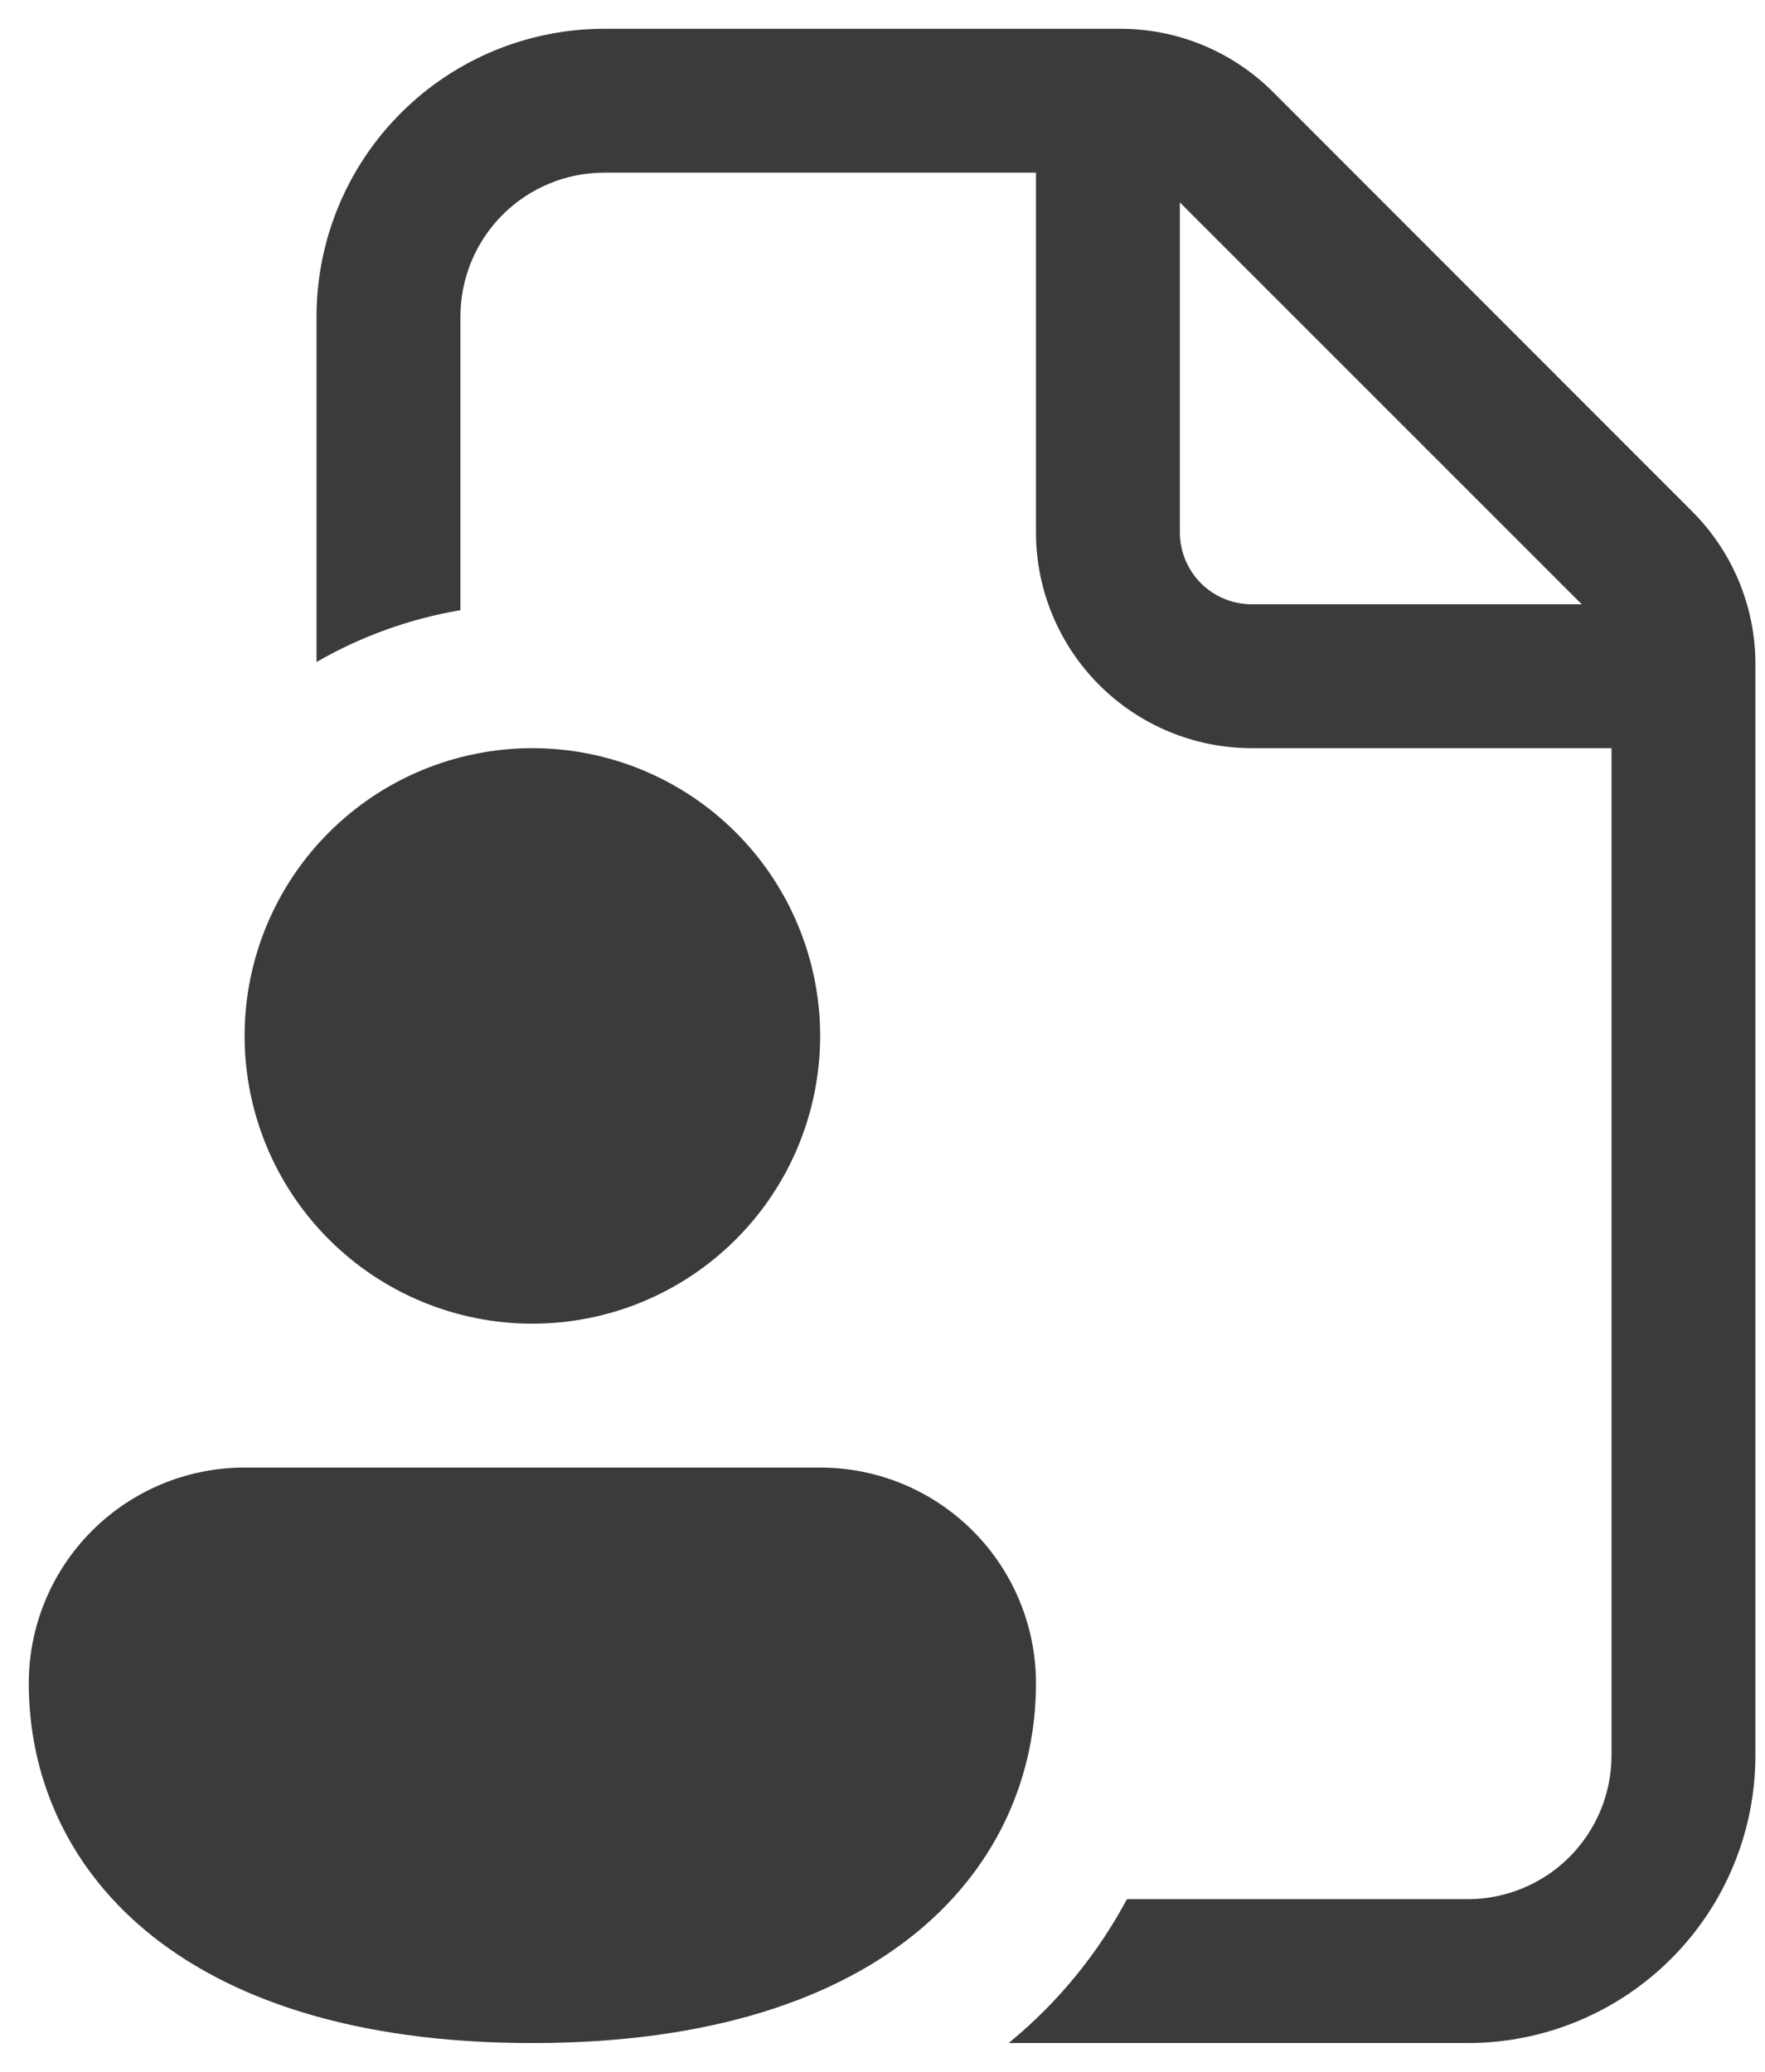 <svg width="46" height="54" viewBox="0 0 46 54" fill="none" xmlns="http://www.w3.org/2000/svg">
<path d="M15.75 0.75C13.761 0.75 11.853 1.54 10.447 2.947C9.04 4.353 8.25 6.261 8.25 8.25V17.254C9.41 16.584 10.68 16.127 12 15.904V8.25C12 7.255 12.395 6.302 13.098 5.598C13.802 4.895 14.755 4.5 15.75 4.5H27V13.875C27 15.367 27.593 16.798 28.648 17.852C29.702 18.907 31.133 19.5 32.625 19.5H42V45.75C42 46.745 41.605 47.698 40.902 48.402C40.198 49.105 39.245 49.5 38.25 49.5H29.37C28.614 50.915 27.59 52.17 26.355 53.194L26.288 53.25H38.25C40.239 53.25 42.147 52.46 43.553 51.053C44.96 49.647 45.75 47.739 45.75 45.75V17.302C45.749 15.811 45.155 14.381 44.1 13.328L33.176 2.396C32.654 1.874 32.033 1.46 31.351 1.177C30.668 0.895 29.936 0.75 29.198 0.75H15.75ZM41.224 15.75H32.625C32.128 15.75 31.651 15.553 31.299 15.201C30.948 14.849 30.75 14.372 30.75 13.875V5.276L41.224 15.75ZM21.375 27C21.375 28.989 20.585 30.897 19.178 32.303C17.772 33.71 15.864 34.5 13.875 34.5C11.886 34.5 9.978 33.71 8.572 32.303C7.165 30.897 6.375 28.989 6.375 27C6.375 25.011 7.165 23.103 8.572 21.697C9.978 20.29 11.886 19.5 13.875 19.5C15.864 19.5 17.772 20.29 19.178 21.697C20.585 23.103 21.375 25.011 21.375 27ZM27 43.875C27 48.544 23.25 53.25 13.875 53.25C4.5 53.25 0.75 48.562 0.75 43.875C0.75 42.383 1.343 40.952 2.398 39.898C3.452 38.843 4.883 38.25 6.375 38.25H21.375C22.867 38.25 24.298 38.843 25.352 39.898C26.407 40.952 27 42.383 27 43.875Z" fill="#3B3B3B"/>
</svg>
